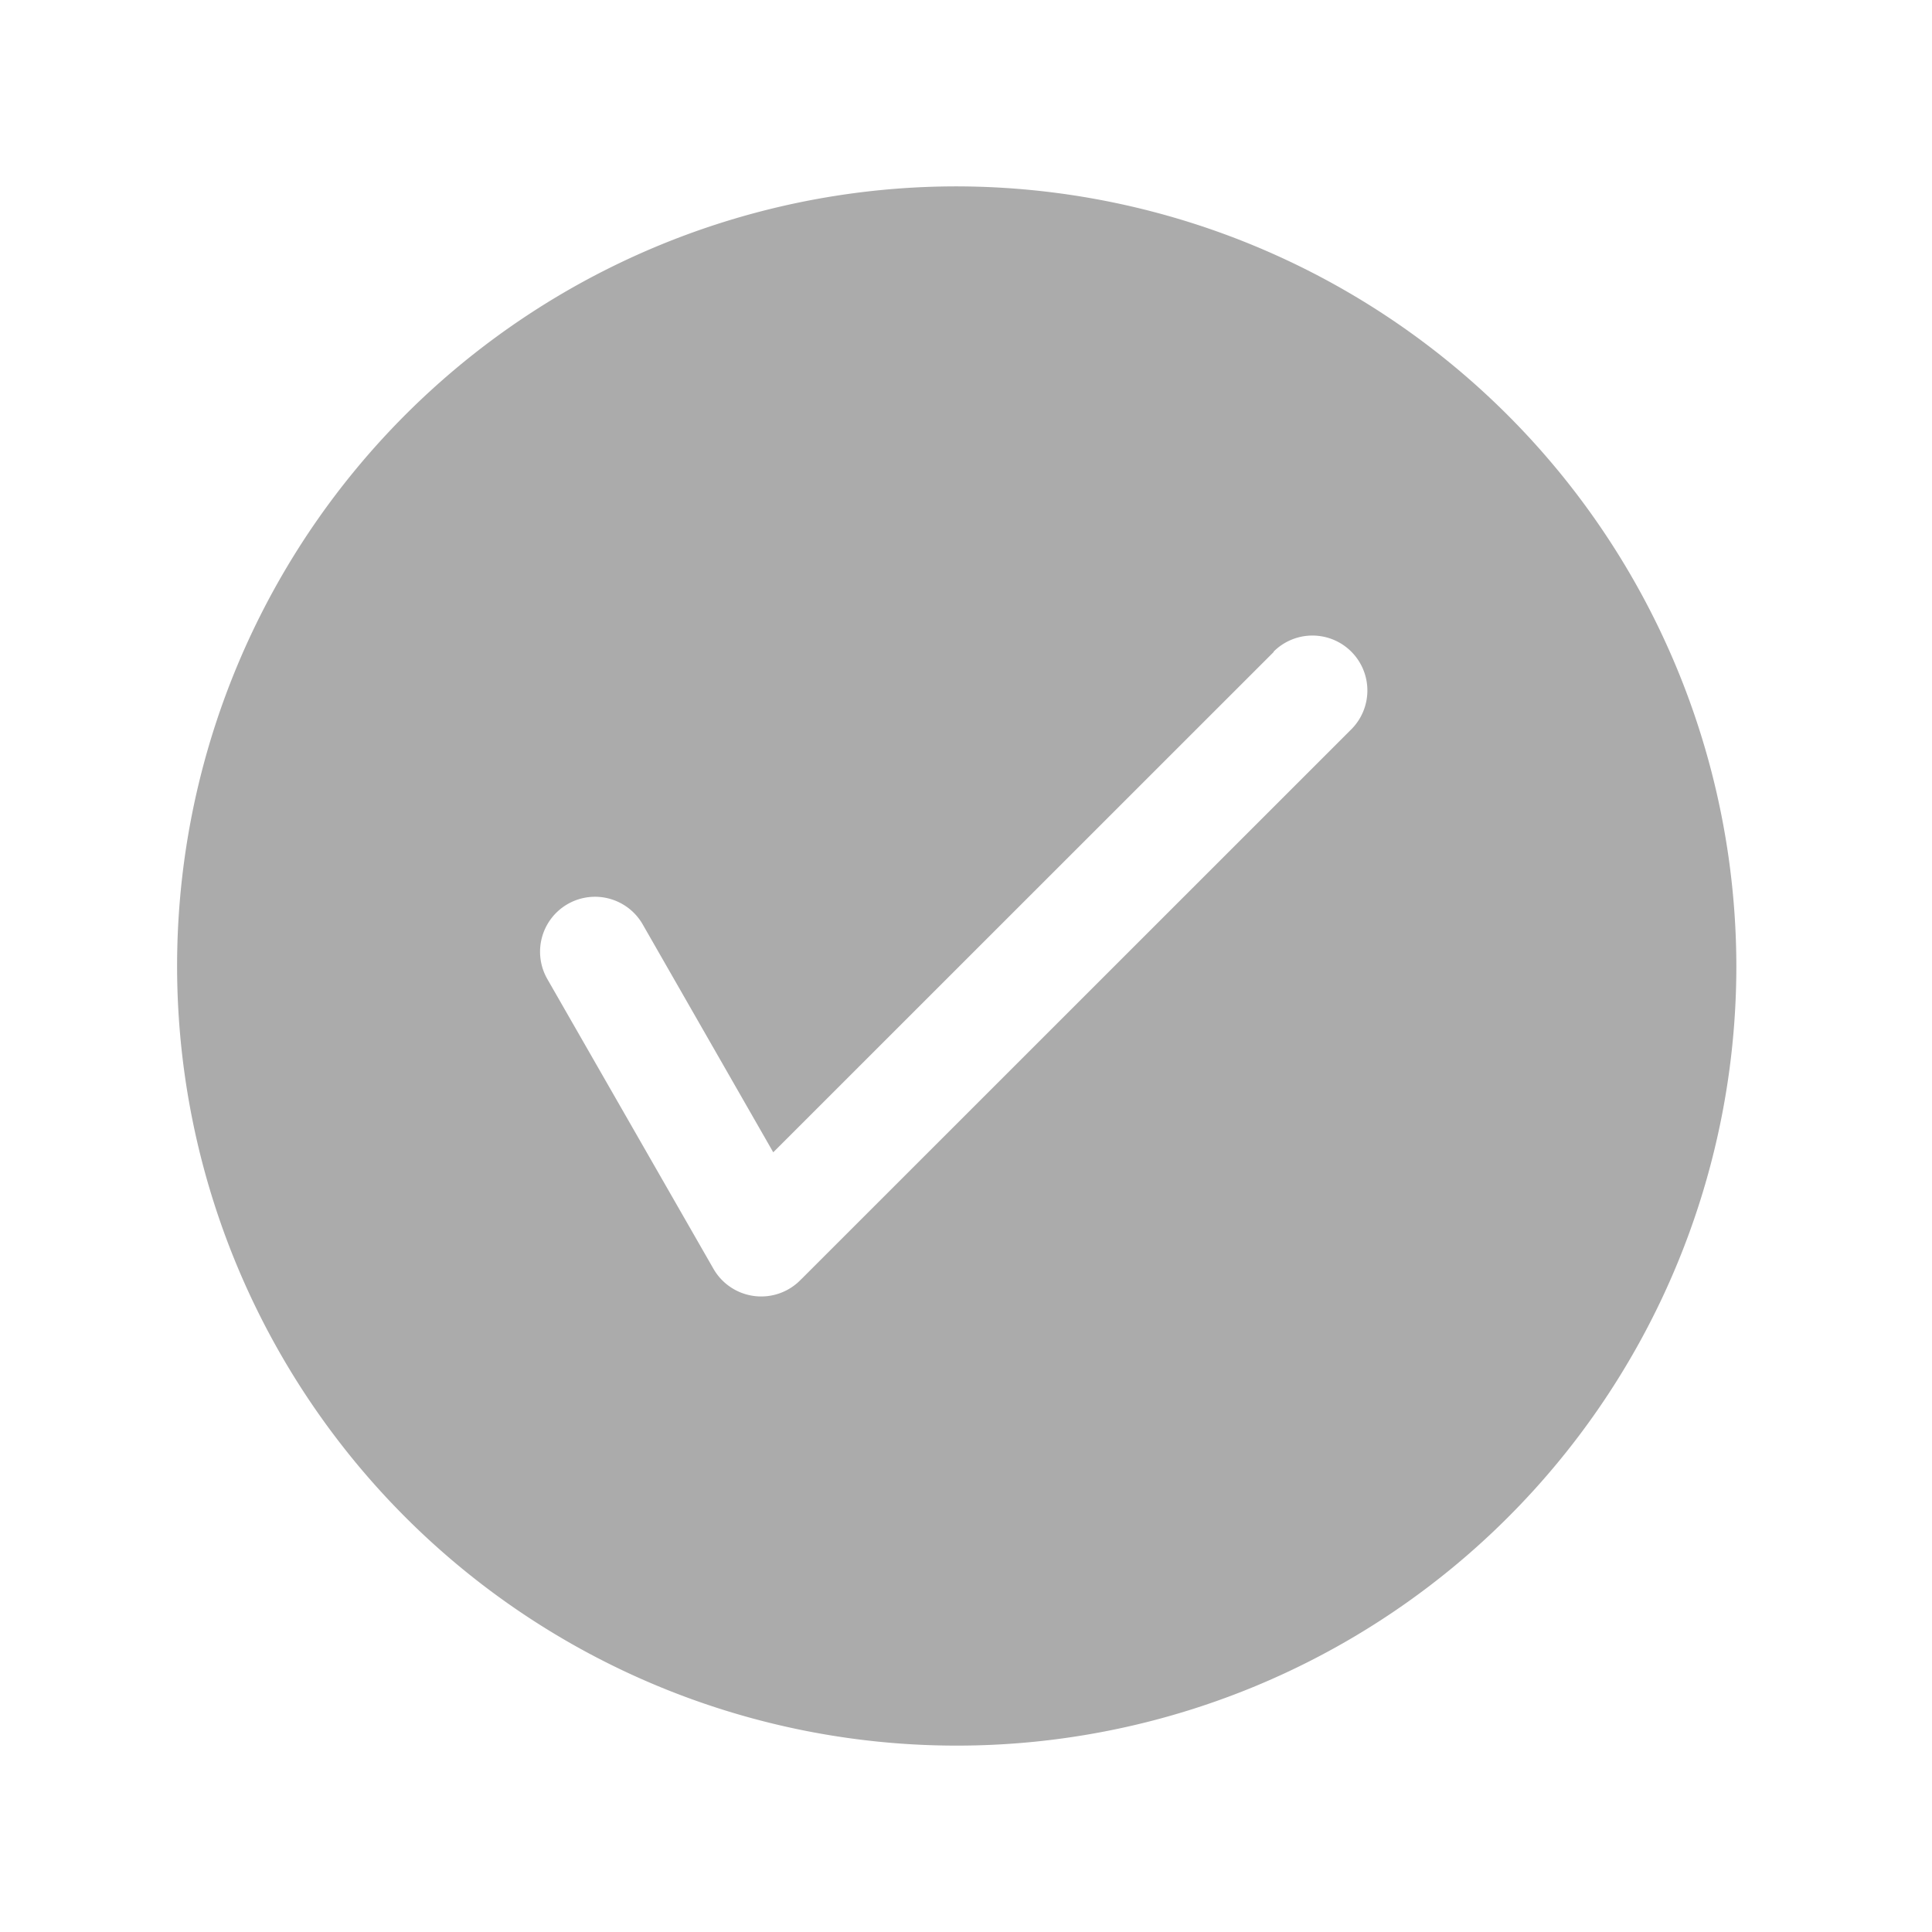 <svg xmlns="http://www.w3.org/2000/svg" xmlns:xlink="http://www.w3.org/1999/xlink" width="30" height="30" viewBox="0 0 30 30"><defs><style>.a{fill:none;stroke:#707070;}.b{clip-path:url(#a);}.c{fill:#ababab;}</style><clipPath id="a"><rect class="a" width="30" height="30" transform="translate(882 1353)"/></clipPath></defs><g class="b" transform="translate(-882 -1353)"><path class="c" d="M12.148,0A12.106,12.106,0,1,0,24.3,12.106,12.125,12.125,0,0,0,12.148,0Zm4.966,7.225a.853.853,0,0,1,1.207,1.206L9.792,16.958l-.01.009a.855.855,0,0,1-1.366-.16l-2.58-4.5a.853.853,0,0,1,1.483-.845l2.026,3.537,7.771-7.769Z" transform="translate(884.662 1355.894)"/></g></svg>